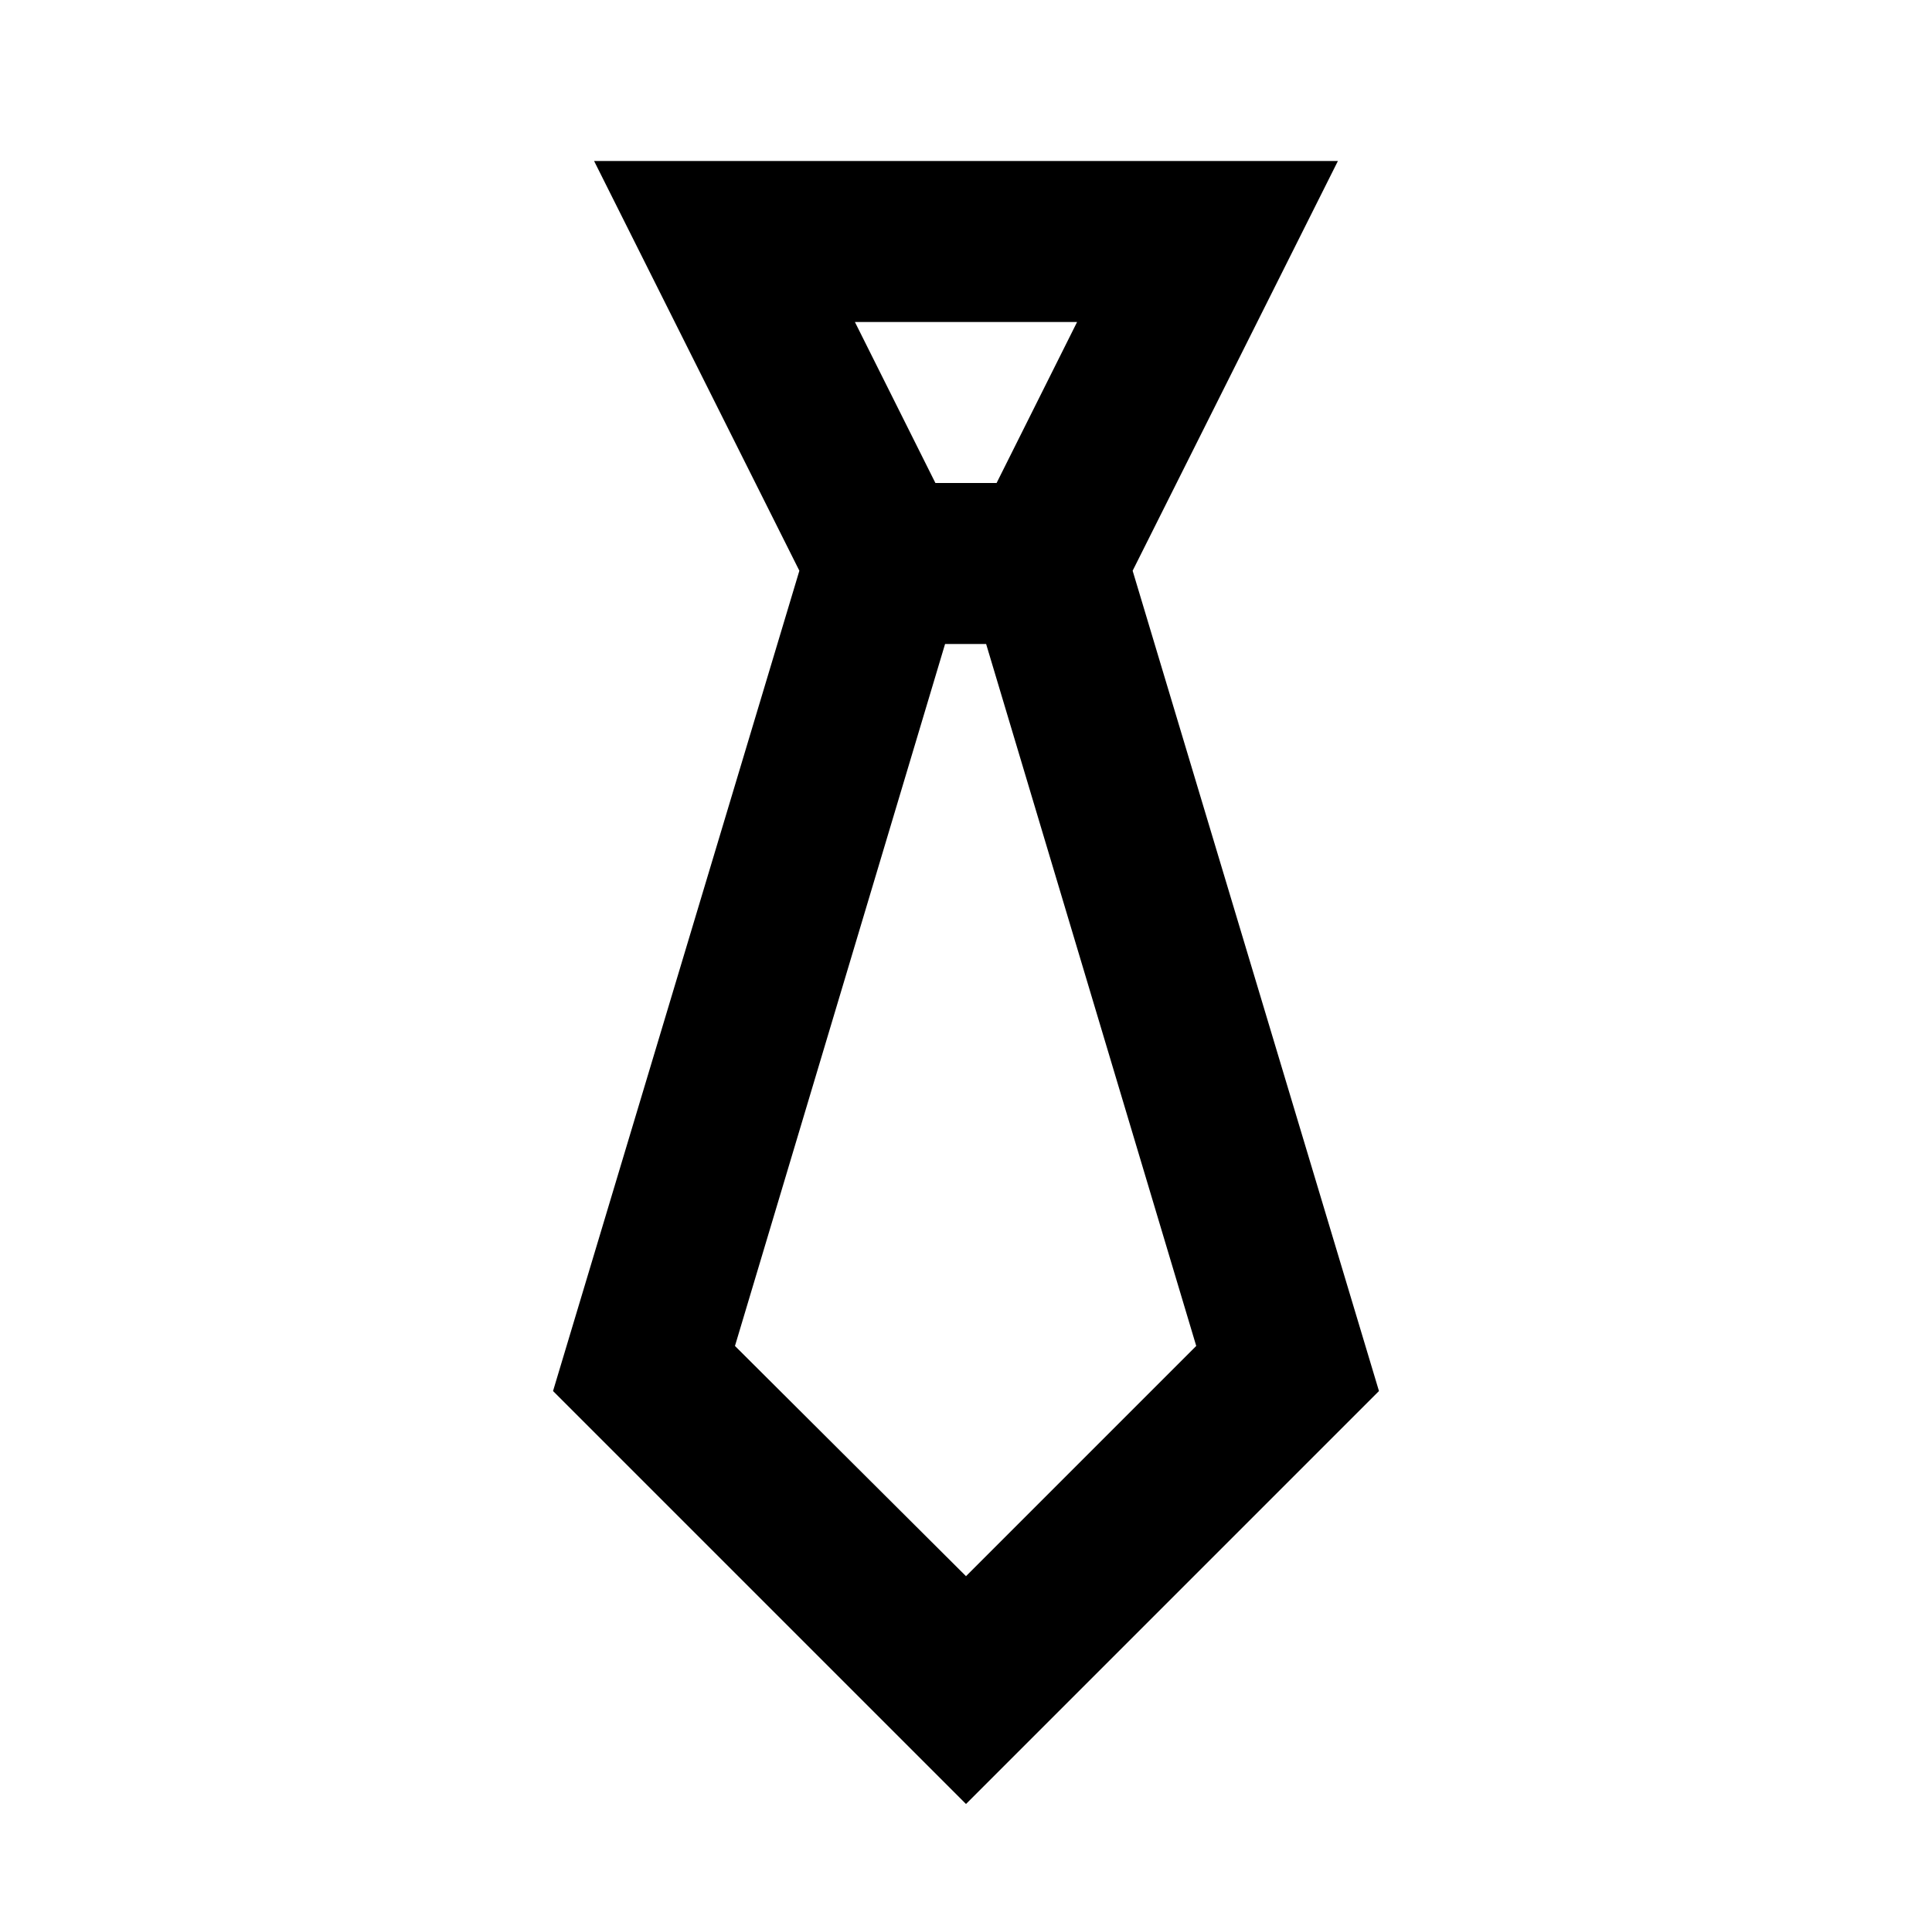 <?xml version="1.0" ?>
<svg fill="#000000" width="800px" height="800px" viewBox="0 0 24 24" xmlns="http://www.w3.org/2000/svg">
<title/>
<g data-name="Layer 2" id="Layer_2">
<path d="M12,22.41l5.13-5.13L14.07,7.09,16.62,2H7.38L9.93,7.09,6.87,17.28Zm0-2.83L9.13,16.72,11.74,8h.51l2.61,8.72ZM13.38,4l-1,2h-.76l-1-2Z"/>
</g>
</svg>